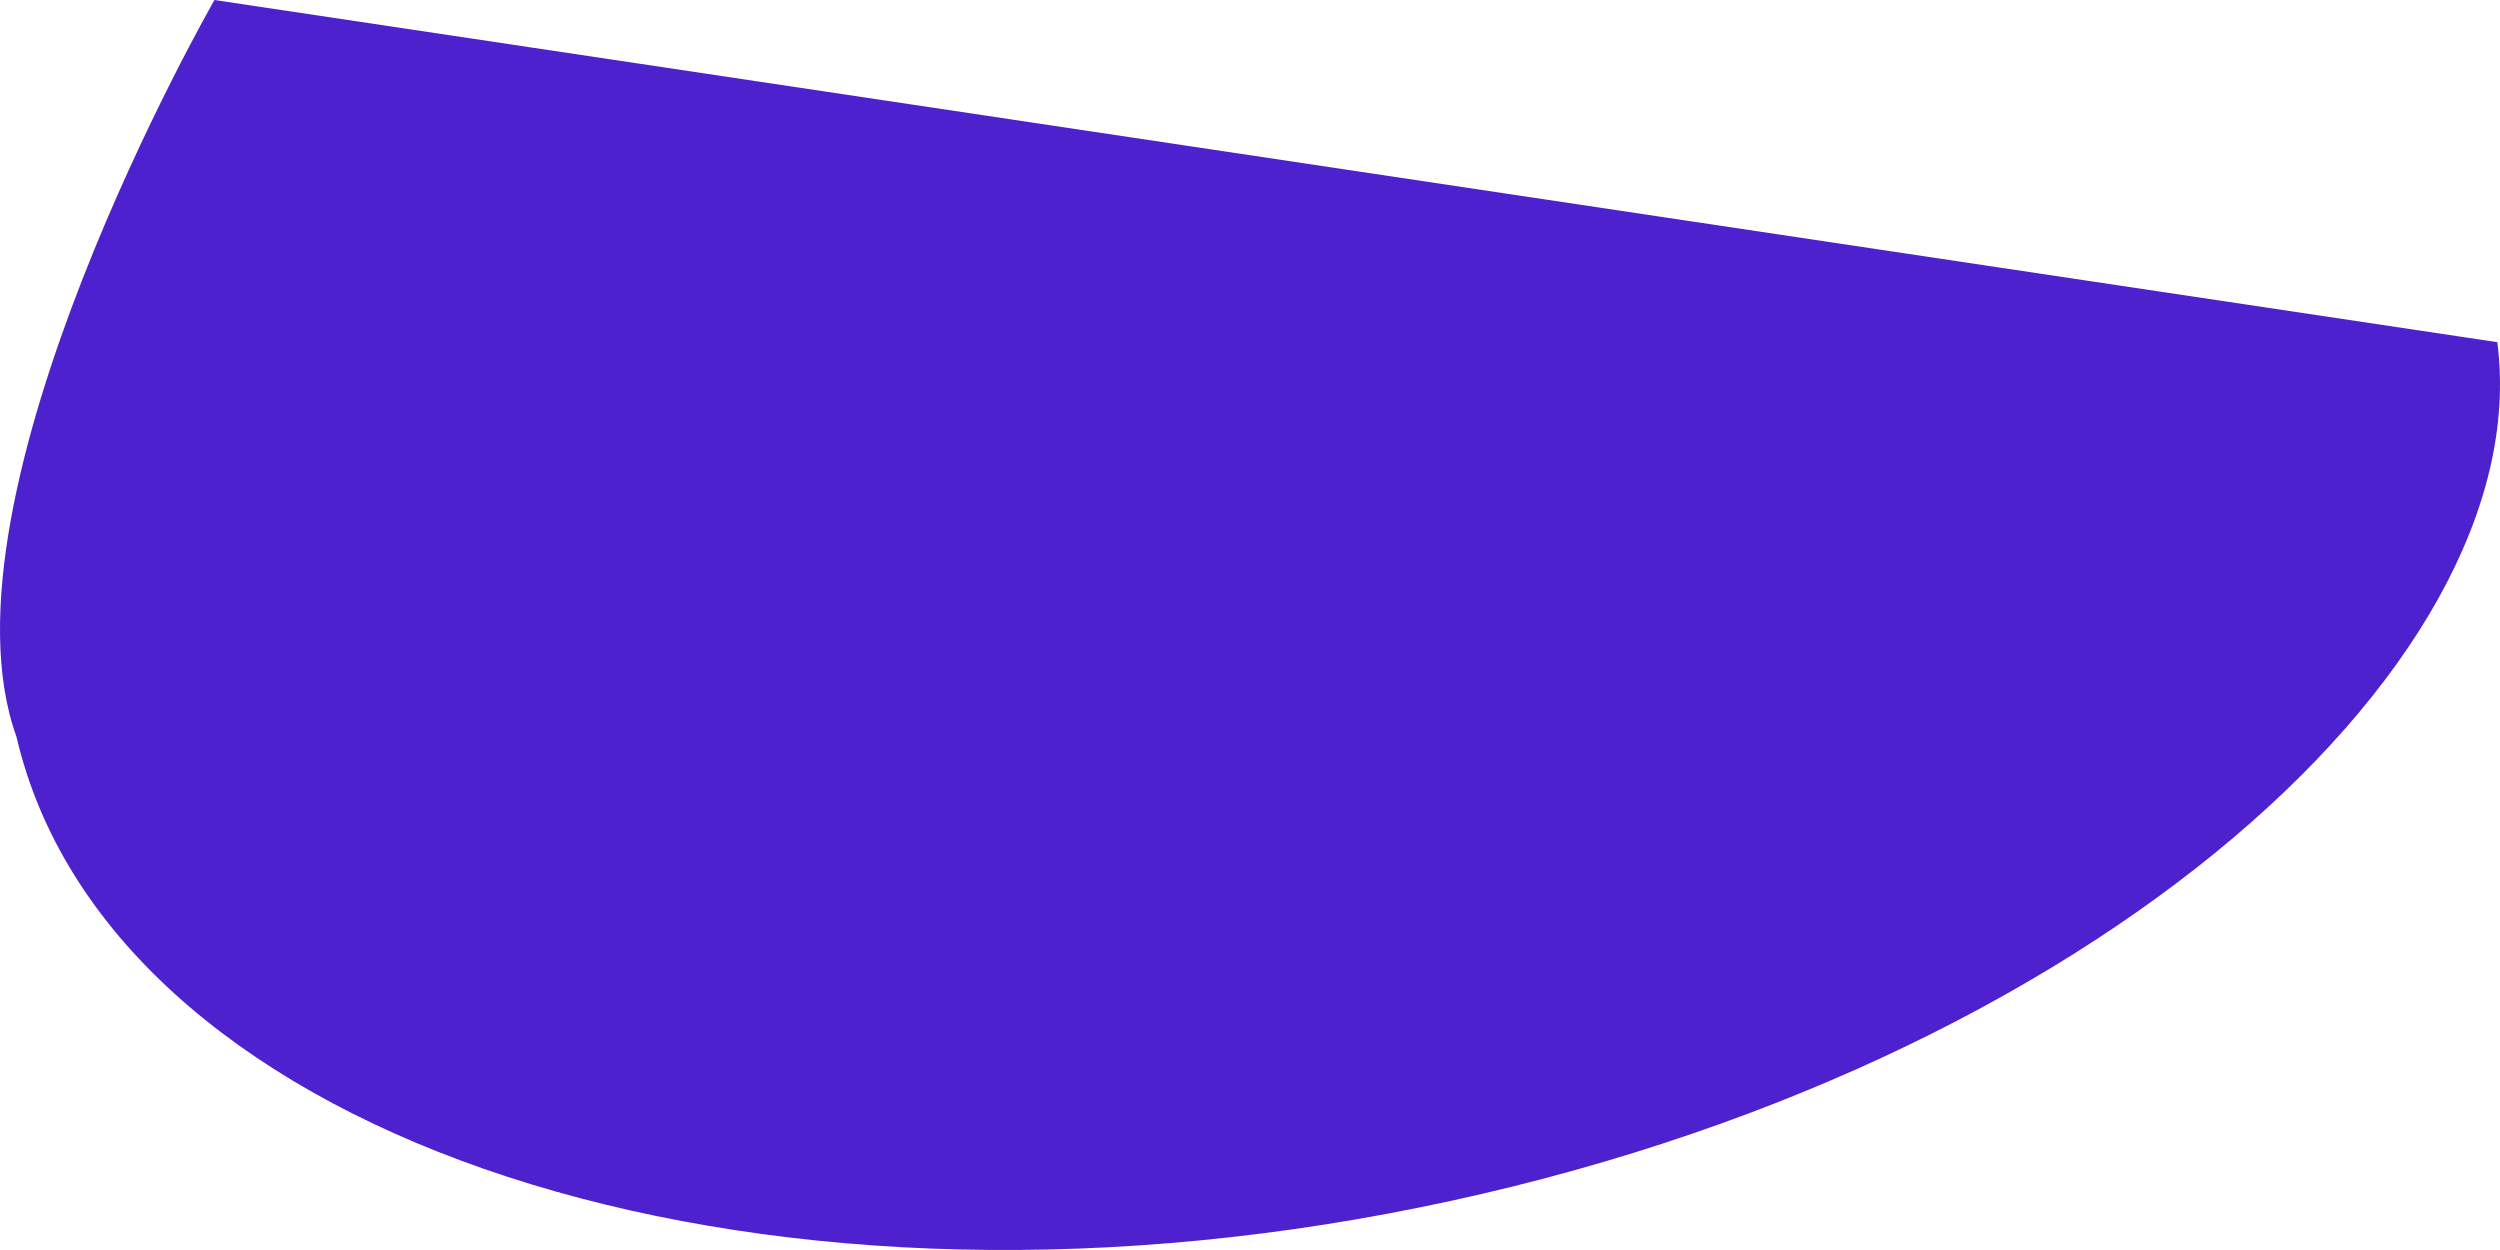 <?xml version="1.0" encoding="UTF-8"?> <svg xmlns="http://www.w3.org/2000/svg" width="100" height="50" viewBox="0 0 100 50" fill="none"><path d="M99.892 13.687L8.579 0C8.579 0 -2.815 19.833 0.659 29.473C4.302 45.077 28.587 53.596 55.517 48.545C82.879 43.412 101.603 26.815 99.892 13.687Z" fill="#4D21CD"></path></svg> 